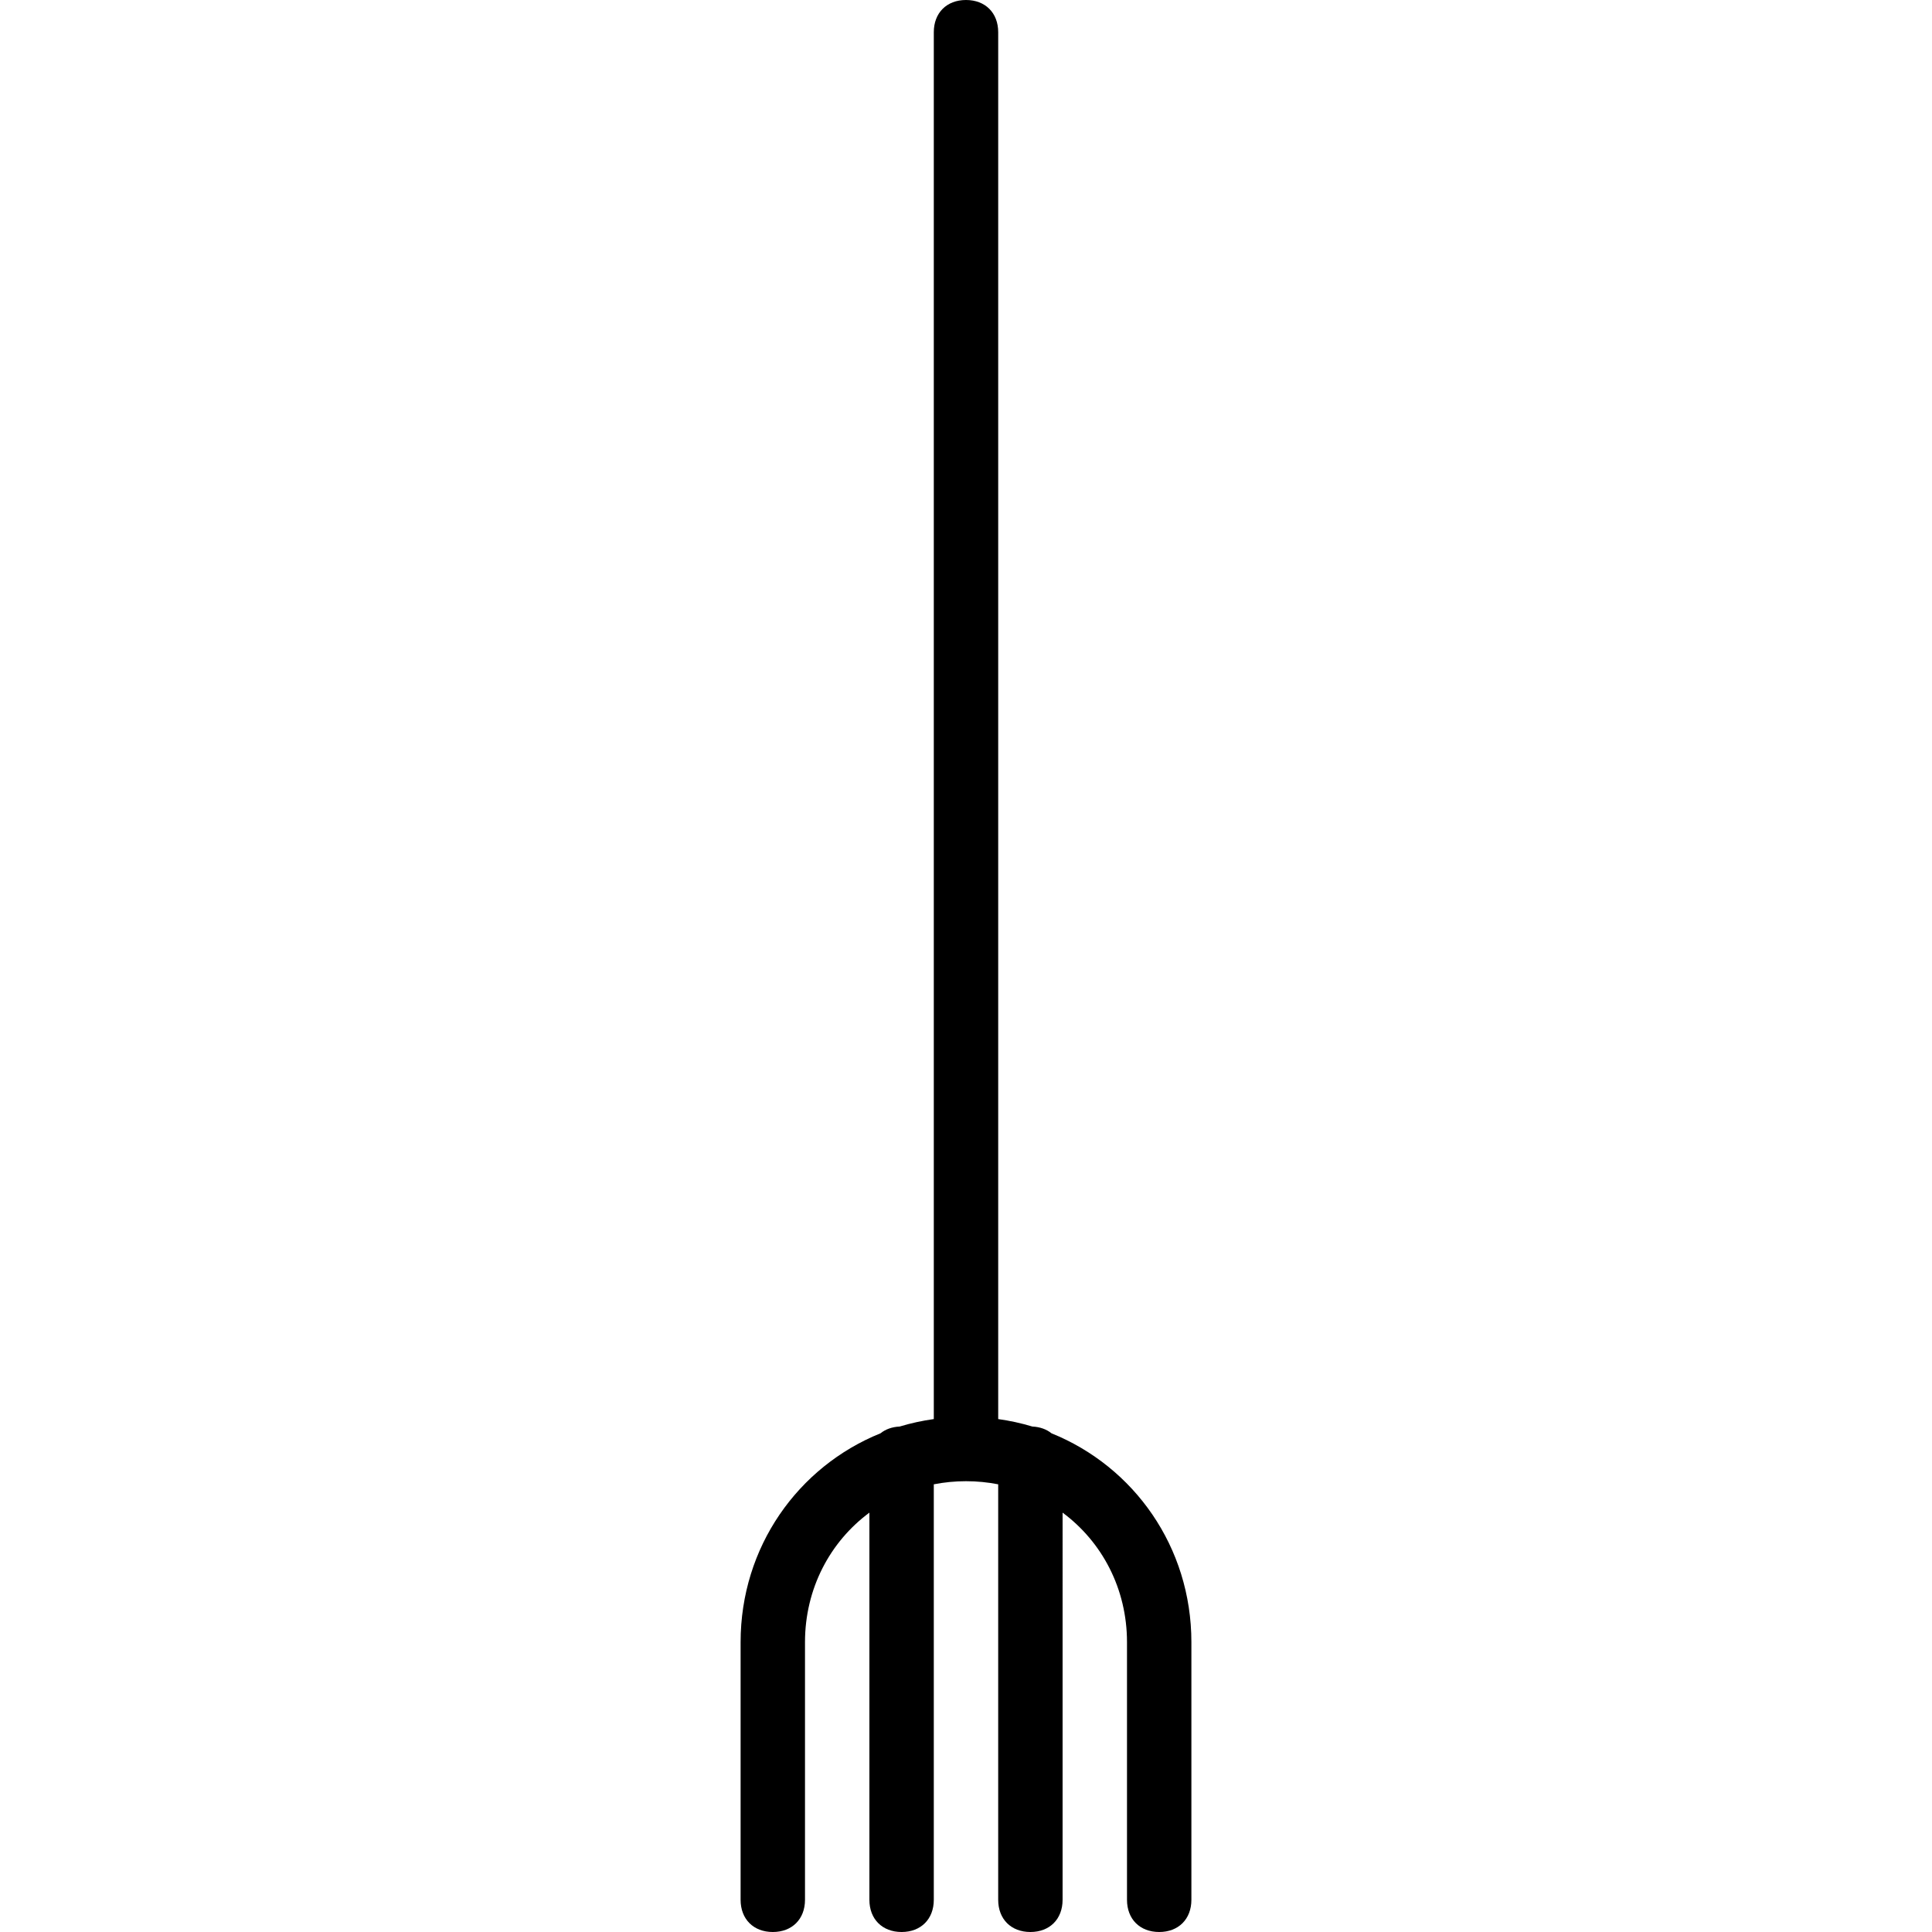 <?xml version="1.0" encoding="iso-8859-1"?>
<!-- Uploaded to: SVG Repo, www.svgrepo.com, Generator: SVG Repo Mixer Tools -->
<svg fill="#000000" height="800px" width="800px" version="1.1" id="Layer_1" xmlns="http://www.w3.org/2000/svg" xmlns:xlink="http://www.w3.org/1999/xlink" 
	 viewBox="0 0 512 512" xml:space="preserve">
<g transform="translate(1 1)">
	<g>
		<path d="M277.662,378.842c-1.328-1.07-3.059-1.698-5.071-1.793c-2.926-0.884-5.952-1.546-9.057-1.98V7.533
			C263.533,2.413,260.12-1,255-1c-5.12,0-8.533,3.413-8.533,8.533v367.536c-3.105,0.434-6.131,1.096-9.057,1.98
			c-2.012,0.095-3.742,0.723-5.071,1.793c-21.859,8.83-37.072,30.126-37.072,55.358v68.267c0,5.12,3.413,8.533,8.533,8.533
			s8.533-3.413,8.533-8.533V434.2c0-14.218,6.649-26.621,17.067-34.336v102.603c0,5.12,3.413,8.533,8.533,8.533
			s8.533-3.413,8.533-8.533V392.359c2.751-0.54,5.603-0.825,8.533-0.825c2.93,0,5.782,0.286,8.533,0.825v110.108
			c0,5.12,3.413,8.533,8.533,8.533s8.533-3.413,8.533-8.533V399.864c10.418,7.715,17.067,20.118,17.067,34.336v68.267
			c0,5.12,3.413,8.533,8.533,8.533s8.533-3.413,8.533-8.533V434.2C314.733,408.968,299.52,387.672,277.662,378.842z"/>
	</g>
</g>
</svg>